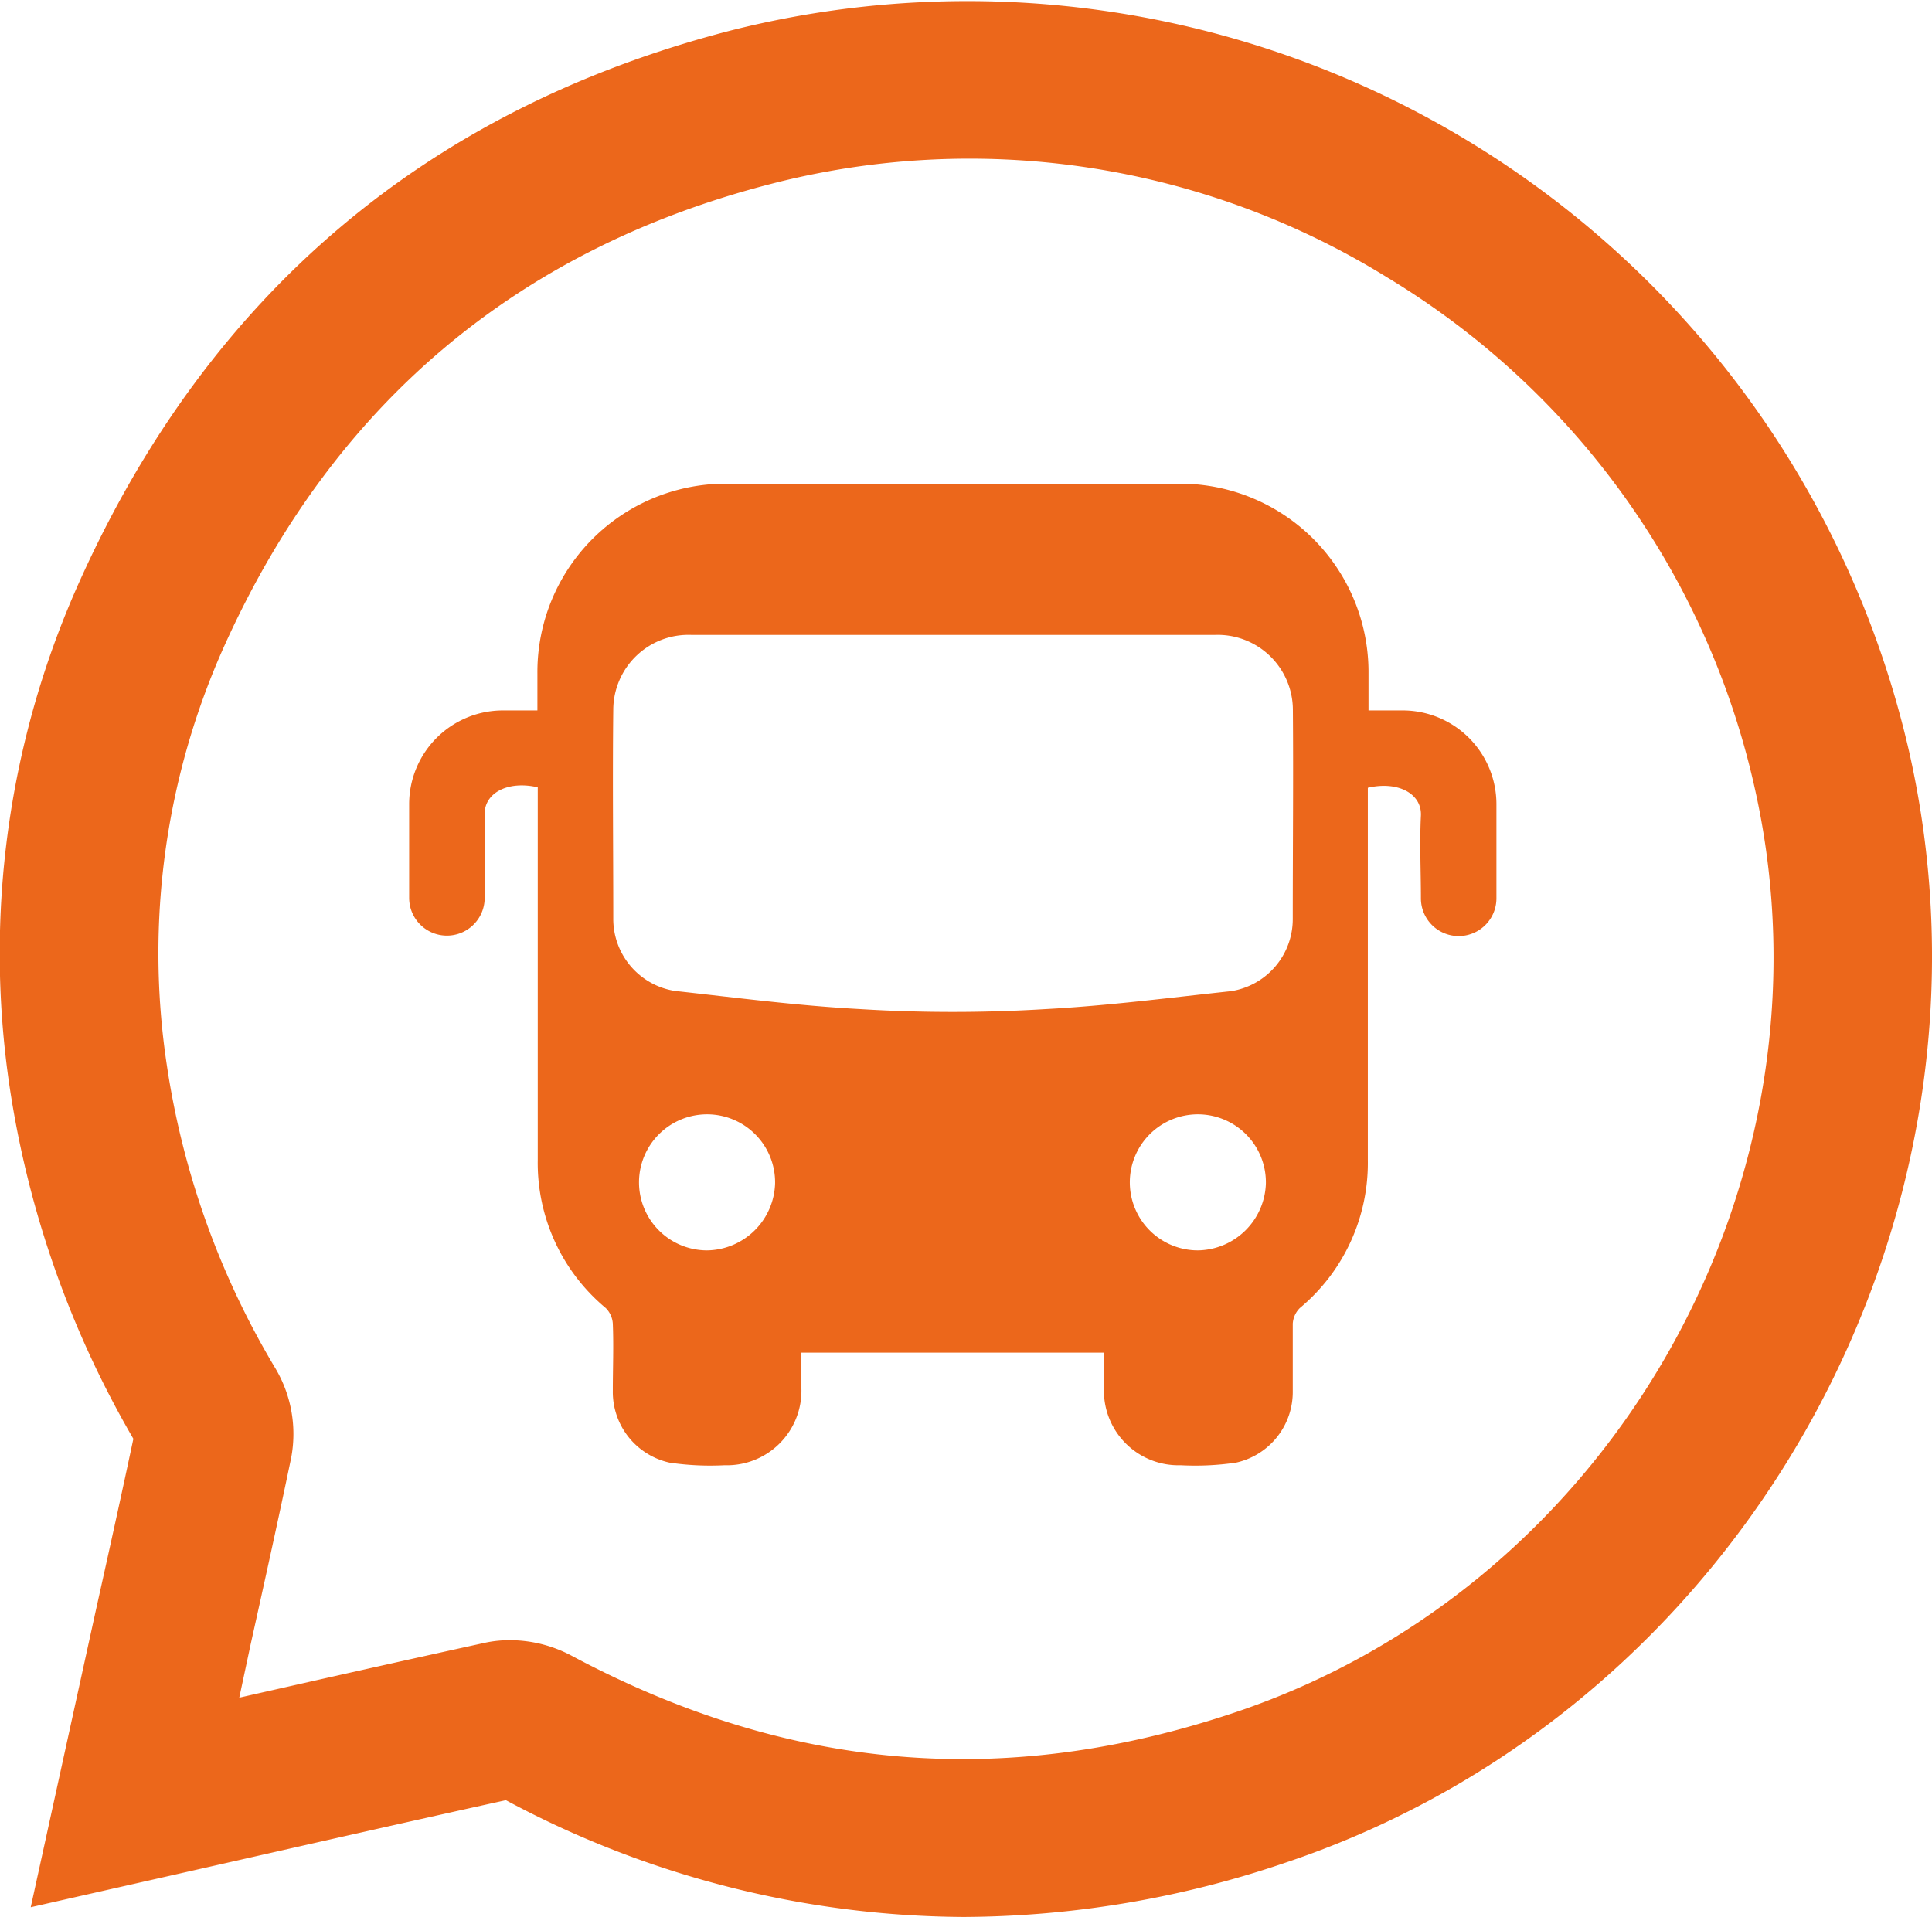 <svg xmlns="http://www.w3.org/2000/svg" viewBox="0 0 170.37 169.07"><defs><style>.cls-1{fill:#ec671b;}</style></defs><title>24</title><g id="Camada_2" data-name="Camada 2"><g id="Camada_1-2" data-name="Camada 1"><path class="cls-1" d="M123.77,62.66c-.55,0-2.42,0-3.09,0V59.39a16.62,16.62,0,0,0-16.79-16.73H64.18A16.61,16.61,0,0,0,47.39,59.39v3.27c-.67,0-2.54,0-3.09,0a8.27,8.27,0,0,0-8.22,8.21c0,2.77,0,5.55,0,8.32a3.33,3.33,0,1,0,6.66,0c0-2.43.09-4.86,0-7.29-.09-1.93,2-3.08,4.68-2.46v1.23c0,10.55,0,21.09,0,31.64a16.65,16.65,0,0,0,6,13.06,2.13,2.13,0,0,1,.62,1.38c.08,2,0,3.95,0,5.93a6.38,6.38,0,0,0,5,6.32,24.56,24.56,0,0,0,4.86.23,6.57,6.57,0,0,0,6.77-6.76v-3.17H97.35v3.17a6.57,6.57,0,0,0,6.76,6.76A24.63,24.63,0,0,0,109,129a6.38,6.38,0,0,0,5-6.32c0-2,0-4,0-5.93a2.13,2.13,0,0,1,.62-1.38,16.65,16.65,0,0,0,6-13.06c0-10.55,0-21.09,0-31.64V69.48c2.68-.62,4.77.53,4.68,2.46-.12,2.43,0,4.86,0,7.29a3.33,3.33,0,1,0,6.66,0c0-2.77,0-5.55,0-8.32A8.27,8.27,0,0,0,123.77,62.66ZM62.35,110.28a6,6,0,1,1,6-5.91A6.09,6.09,0,0,1,62.35,110.28Zm43.28,0a6,6,0,1,1,6-5.91A6.09,6.09,0,0,1,105.63,110.28ZM114,81a6.43,6.43,0,0,1-5.45,6.42C103.11,88,97.68,88.71,92.22,89q-4.09.25-8.19.25c-2.72,0-5.46-.08-8.18-.25C70.39,88.71,65,88,59.53,87.4A6.43,6.43,0,0,1,54.08,81c0-6.14-.07-12.28,0-18.42A6.63,6.63,0,0,1,61,56c6.9,0,13.8,0,20.71,0h4.68c6.92,0,13.82,0,20.72,0a6.63,6.63,0,0,1,6.9,6.57C114.06,68.7,114,74.84,114,81Z"/><path class="cls-1" d="M168.37,66.37A85.19,85.19,0,0,0,64.42,2.7C37.78,9.58,18.5,25.86,7.1,51.09A79.93,79.93,0,0,0,.87,96a87.43,87.43,0,0,0,10.89,30.9c-1.06,5-2.18,10.06-3.3,15.09L2.71,168.21l17.37-3.93c8.3-1.88,16.41-3.72,24.53-5.51A86.16,86.16,0,0,0,85,169.07a89.06,89.06,0,0,0,28.48-4.83C153.57,150.74,177.7,107.75,168.37,66.37ZM109,151c-20.37,6.86-39.55,5.22-58.65-5a11.59,11.59,0,0,0-5.41-1.34,10.29,10.29,0,0,0-2.23.24c-7.17,1.57-14.33,3.18-21.61,4.83l1-4.69c1.22-5.49,2.44-11,3.58-16.48a11.34,11.34,0,0,0-1.35-7.8A72.92,72.92,0,0,1,14.72,94a66.08,66.08,0,0,1,5.12-37.16C29.41,35.67,45.59,22,67.92,16.24a70,70,0,0,1,54.41,8.23,70.53,70.53,0,0,1,32.4,45C162.5,103.92,142.41,139.74,109,151Z"/></g></g></svg>